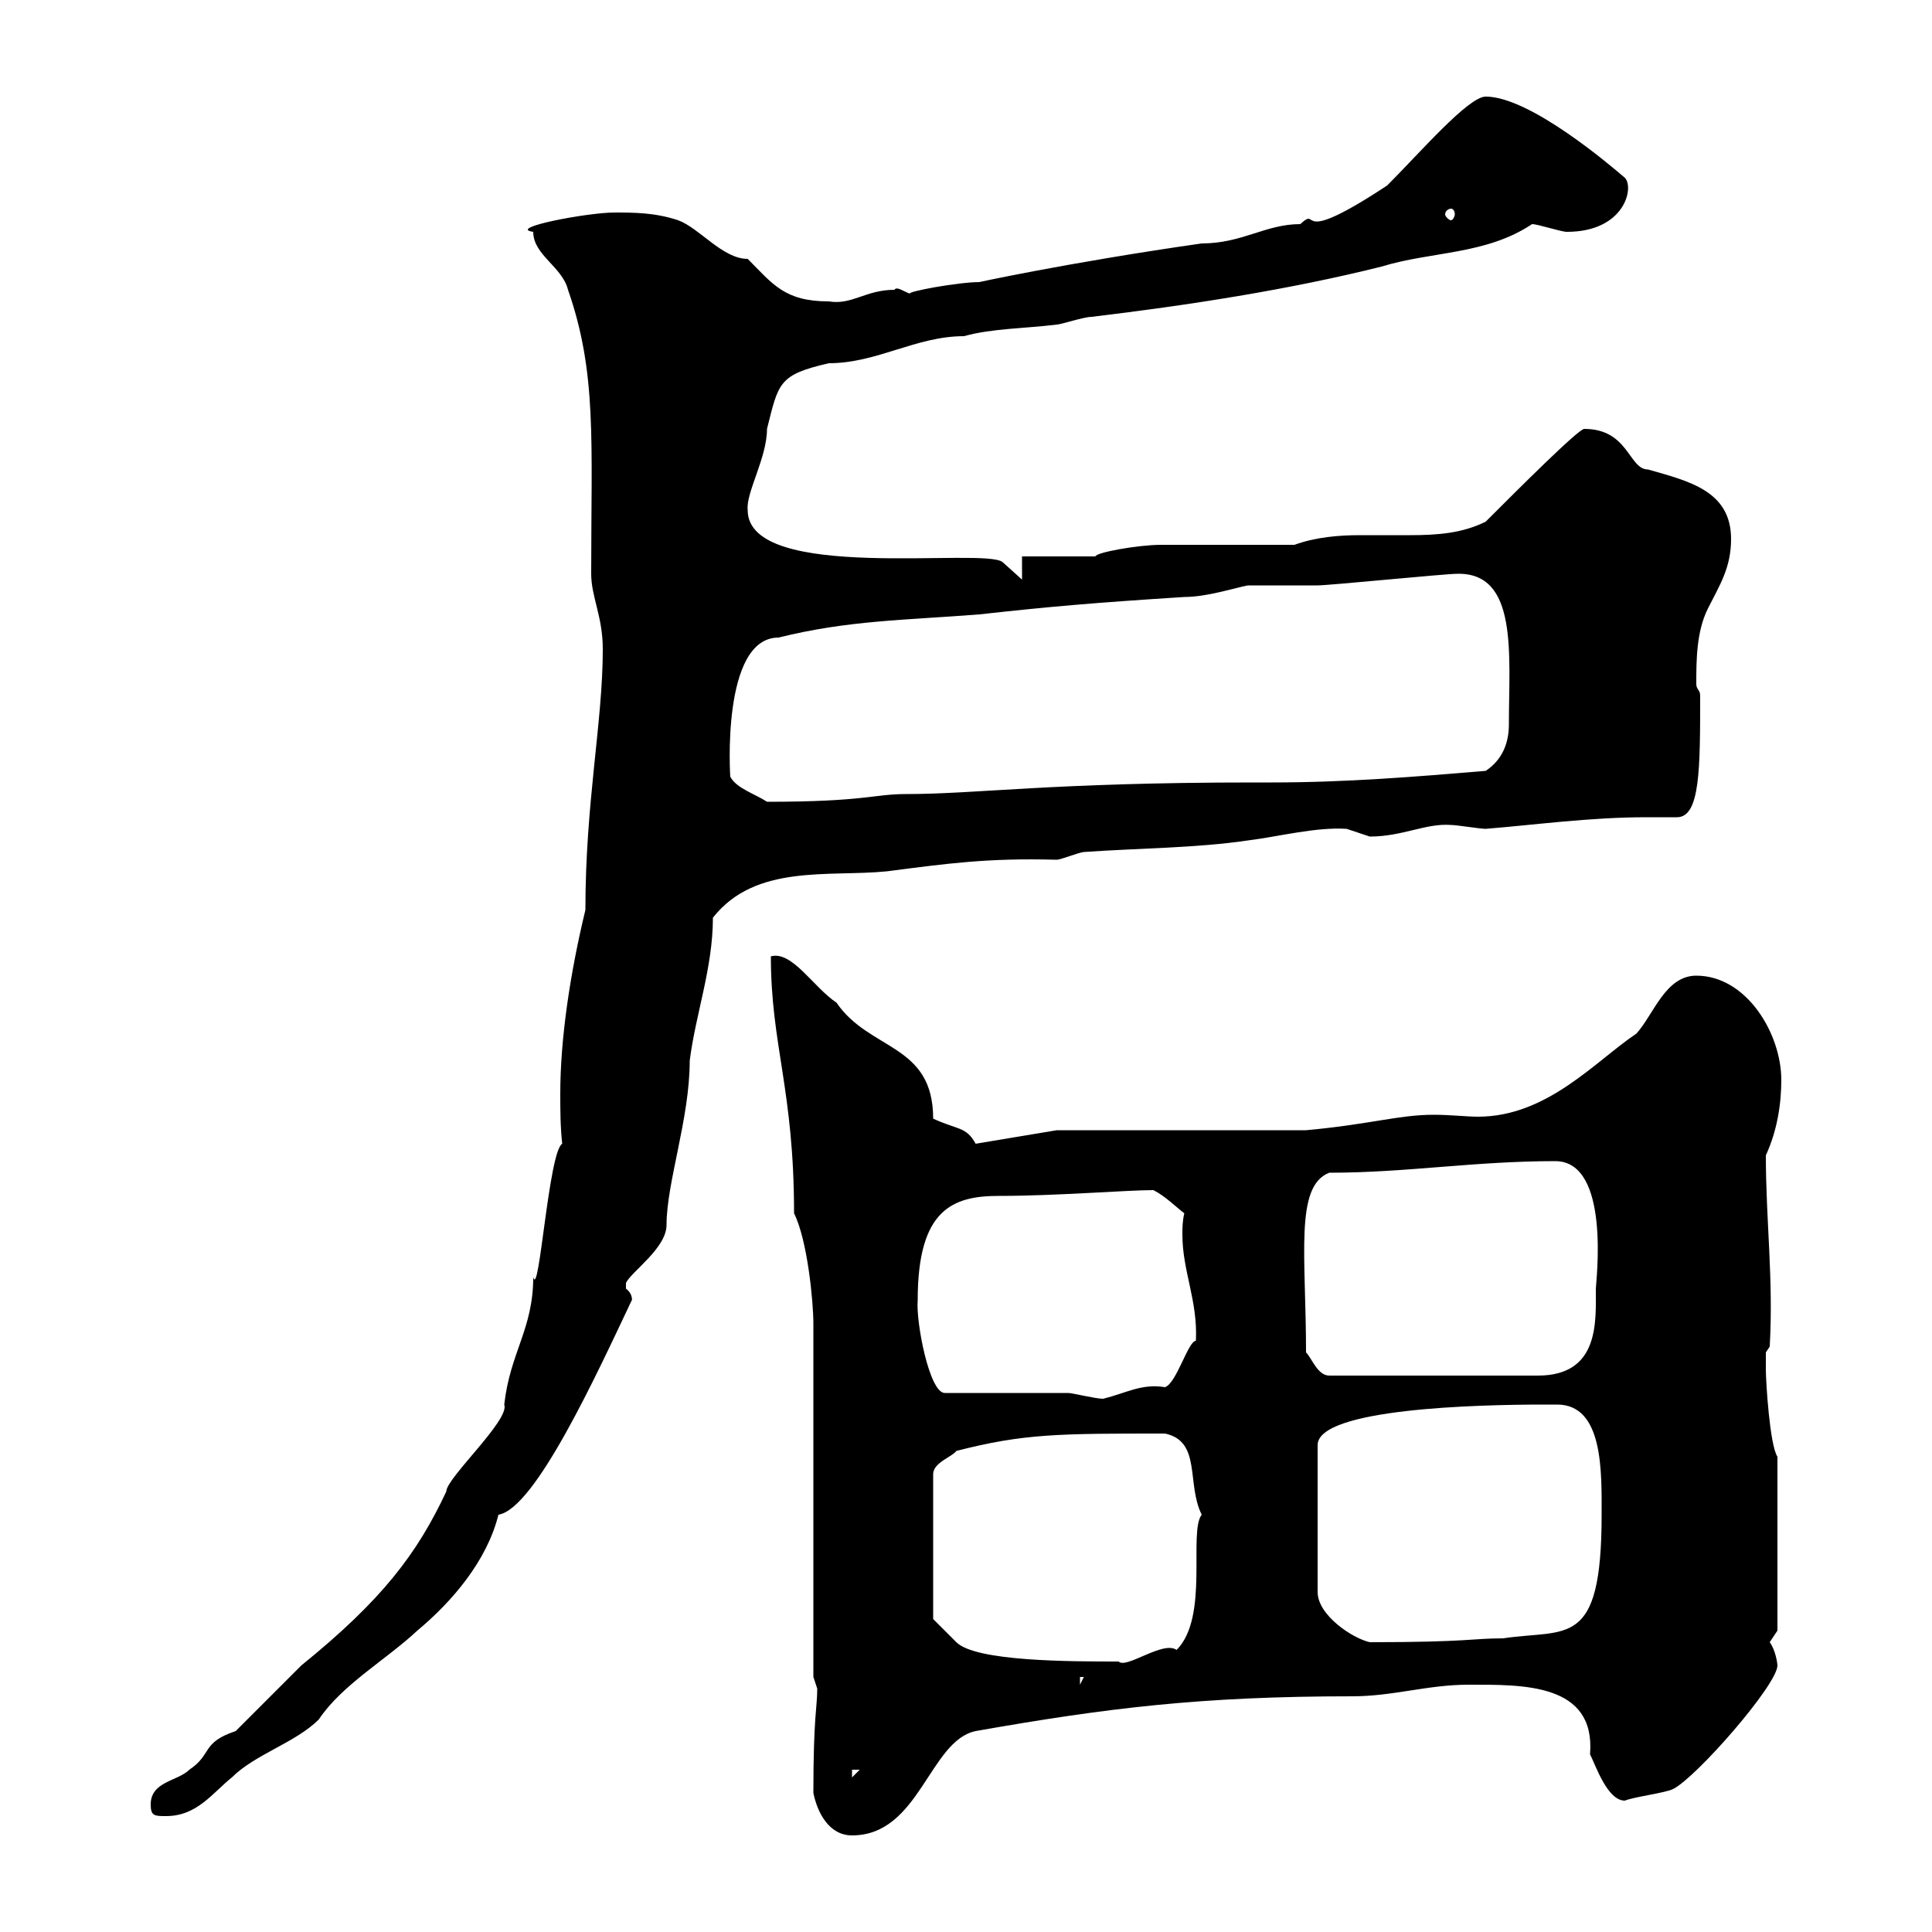 <svg xmlns="http://www.w3.org/2000/svg" xmlns:xlink="http://www.w3.org/1999/xlink" width="300" height="300"><path d="M126.30 278.40C126.90 281.40 128.70 285 132.30 285C142.80 285 144.30 270.30 151.50 268.80C171.90 265.20 186.60 263.40 210 263.40C216.30 263.40 221.70 261.60 228 261.60C236.40 261.60 247.80 261.30 246.90 272.40C247.80 274.20 249.60 279.60 252.30 279.60C253.80 279 258.60 278.40 259.80 277.80C263.40 276 276 261.60 276 258.60C276 258.30 275.70 256.20 274.80 255C274.80 255 276 253.20 276 253.20L276 226.20C274.80 224.40 274.20 214.50 274.20 212.70C274.20 211.80 274.20 210 274.20 210L274.80 209.10C275.40 198.60 274.20 189.60 274.20 179.40C276 175.50 276.60 171.30 276.60 167.70C276.60 160.50 271.20 151.50 263.40 151.50C258.60 151.50 256.80 157.50 254.10 160.50C247.80 164.70 240.30 173.40 229.50 173.40C227.70 173.40 225.30 173.10 222.60 173.10C217.20 173.10 212.70 174.60 202.80 175.50L164.10 175.50L151.50 177.60C150 174.90 148.80 175.50 144.90 173.70C144.90 162 135 163.20 129.90 155.70C126.30 153.30 123 147.60 119.70 148.50C119.70 162.30 123.30 169.20 123.30 188.40C125.40 192.60 126.30 202.20 126.30 205.50L126.30 260.40C126.30 260.40 126.90 262.20 126.90 262.20C126.90 265.20 126.30 266.40 126.30 278.40ZM23.40 280.20C23.40 282 24 282 25.80 282C30.60 282 33 278.40 36 276C39.60 272.40 45.90 270.60 49.50 267C53.10 261.60 60 257.70 64.80 253.20C70.20 248.70 75.60 242.40 77.40 235.20C83.10 234.30 92.70 213.30 98.10 201.90C98.10 202.20 98.40 201 97.20 200.10C97.20 200.10 97.20 200.10 97.20 199.20C98.10 197.40 103.50 193.80 103.50 190.20C103.50 183.60 107.10 173.70 107.10 164.70C108 157.50 110.70 150.30 110.70 142.50C117.30 134.10 128.70 136.20 137.70 135.30C147 134.10 153.30 133.20 164.10 133.50C164.70 133.50 167.70 132.30 168.30 132.30C176.70 131.70 185.70 131.70 193.80 130.50C198.60 129.90 204.30 128.40 209.10 128.70C209.10 128.70 212.70 129.90 212.70 129.90C217.80 129.90 221.40 127.80 225.30 128.10C226.20 128.10 229.80 128.70 230.70 128.70C238.20 128.10 246.90 126.90 255.60 126.90C257.40 126.90 258.60 126.90 260.40 126.90C264 126.90 264 119.40 264 108C264 107.10 263.40 107.10 263.40 106.20C263.40 102.60 263.40 98.10 265.20 94.50C267 90.90 268.80 88.20 268.80 83.70C268.80 76.20 262.20 74.70 255.90 72.90C252.90 72.90 252.90 66.60 246 66.60C245.10 66.60 235.80 75.90 230.70 81C227.10 82.80 223.20 83.10 219 83.10C216.60 83.10 214.20 83.10 211.20 83.10C207.90 83.10 204.30 83.40 201 84.60C198.30 84.60 182.70 84.60 180.30 84.60C176.70 84.60 170.10 85.80 170.10 86.40L158.70 86.40L158.70 90L155.70 87.30C153 84.90 116.10 90.60 116.10 79.20C115.80 76.50 119.10 71.10 119.10 66.60C120.90 59.40 120.90 58.20 128.70 56.40C136.20 56.40 142.20 52.20 149.70 52.20C153.90 51 159.30 51 164.10 50.40C164.70 50.40 168.30 49.20 169.50 49.20C184.50 47.40 200.10 45 214.50 41.40C222.30 39 230.70 39.60 237.90 34.80C238.80 34.80 242.40 36 243.30 36C252.30 36 253.80 29.10 252.30 27.60C250.20 25.80 237.60 15 230.70 15C228 15 220.50 23.70 215.40 28.80C200.40 38.70 205.20 31.80 201.90 34.80C196.50 34.80 192.90 37.80 186.60 37.80C165.60 40.80 150.60 44.10 152.10 43.80C148.80 43.80 140.70 45.30 141.30 45.60C140.40 45.30 139.20 44.40 138.90 45C134.40 45 132.30 47.40 128.70 46.80C121.80 46.80 120 44.10 116.10 40.20C112.20 40.20 108.60 35.40 105.30 34.20C101.70 33 98.40 33 95.40 33C91.20 33 78.60 35.40 82.80 36C82.80 39.60 87.30 41.40 88.20 45C92.70 57.90 91.80 68.40 91.80 89.10C91.80 92.70 93.60 95.70 93.60 100.80C93.60 112.20 90.90 124.50 90.90 141.30C88.50 151.20 87 161.40 87 169.80C87 172.20 87 174.90 87.30 177.60C85.20 178.80 83.70 201.90 82.80 198.30C82.80 206.40 79.20 210 78.30 218.10C79.20 220.50 69.30 229.50 69.30 231.60C64.80 241.20 59.40 248.40 46.80 258.60L36.60 268.80C31.20 270.60 33 272.40 29.40 274.80C27.60 276.60 23.40 276.60 23.40 280.20ZM132.30 274.80L133.50 274.80L132.30 276ZM167.70 260.40L168.30 260.40L167.70 261.60ZM148.50 225.30C159 222.60 164.40 222.60 180.90 222.60C186.60 223.80 184.20 230.40 186.60 235.20C184.50 237.90 187.80 251.10 182.70 256.20C180.60 254.70 174.90 259.20 173.70 258C166.20 258 151.50 258 148.50 255C147.90 254.40 144.90 251.40 144.90 251.40L144.90 228.90C144.90 227.10 147.90 226.20 148.50 225.30ZM239.70 218.10C240.30 218.10 241.20 218.10 241.80 218.10C249 218.10 248.70 228.60 248.70 235.20C248.70 256.20 243.30 252.90 233.40 254.40C228.60 254.40 228 255 212.70 255C210 254.40 204.60 250.80 204.60 247.20L204.60 224.40C204.60 218.70 229.50 218.10 239.70 218.10ZM146.70 216.30C144.30 216.30 142.20 205.20 142.50 201.90C142.50 187.80 147.90 185.70 155.10 185.70C164.10 185.70 174.90 184.80 179.10 184.80C180.90 185.70 182.70 187.50 183.90 188.40C183.60 189.60 183.60 190.80 183.60 191.70C183.60 197.40 186 201.90 185.70 208.20C184.50 208.20 182.70 214.80 180.90 215.40C177.30 214.80 174.90 216.30 171.30 217.20C170.10 217.20 166.50 216.30 165.90 216.30C162.90 216.30 149.70 216.30 146.70 216.30ZM202.80 210C202.80 195 201 184.20 206.40 182.10C218.40 182.10 228.90 180.30 241.50 180.30C250.20 180.30 247.80 199.20 247.80 200.10C247.80 205.20 248.40 213.60 238.80 213.60L206.40 213.60C204.60 213.60 203.70 210.90 202.80 210ZM113.40 120.60C113.40 120.90 111.90 99 120.90 99C131.70 96.30 140.70 96.30 152.10 95.40C162.90 94.20 169.80 93.60 183.90 92.70C187.50 92.70 192 91.20 193.80 90.90C194.70 90.90 203.70 90.90 204.60 90.90C206.40 90.90 224.40 89.10 226.20 89.10C235.80 88.80 234.30 101.70 234.30 112.50C234.30 115.20 233.40 117.90 230.70 119.70C219.90 120.60 209.10 121.50 197.40 121.50L194.70 121.50C163.20 121.50 151.80 123.30 140.70 123.30C135.60 123.30 134.40 124.50 119.10 124.50C117.30 123.30 114.30 122.40 113.40 120.60ZM225.30 32.40C225.60 32.40 225.90 32.70 225.90 33.30C225.90 33.60 225.60 34.20 225.30 34.20C225 34.20 224.40 33.60 224.40 33.30C224.40 32.70 225 32.40 225.30 32.40Z"/></svg>